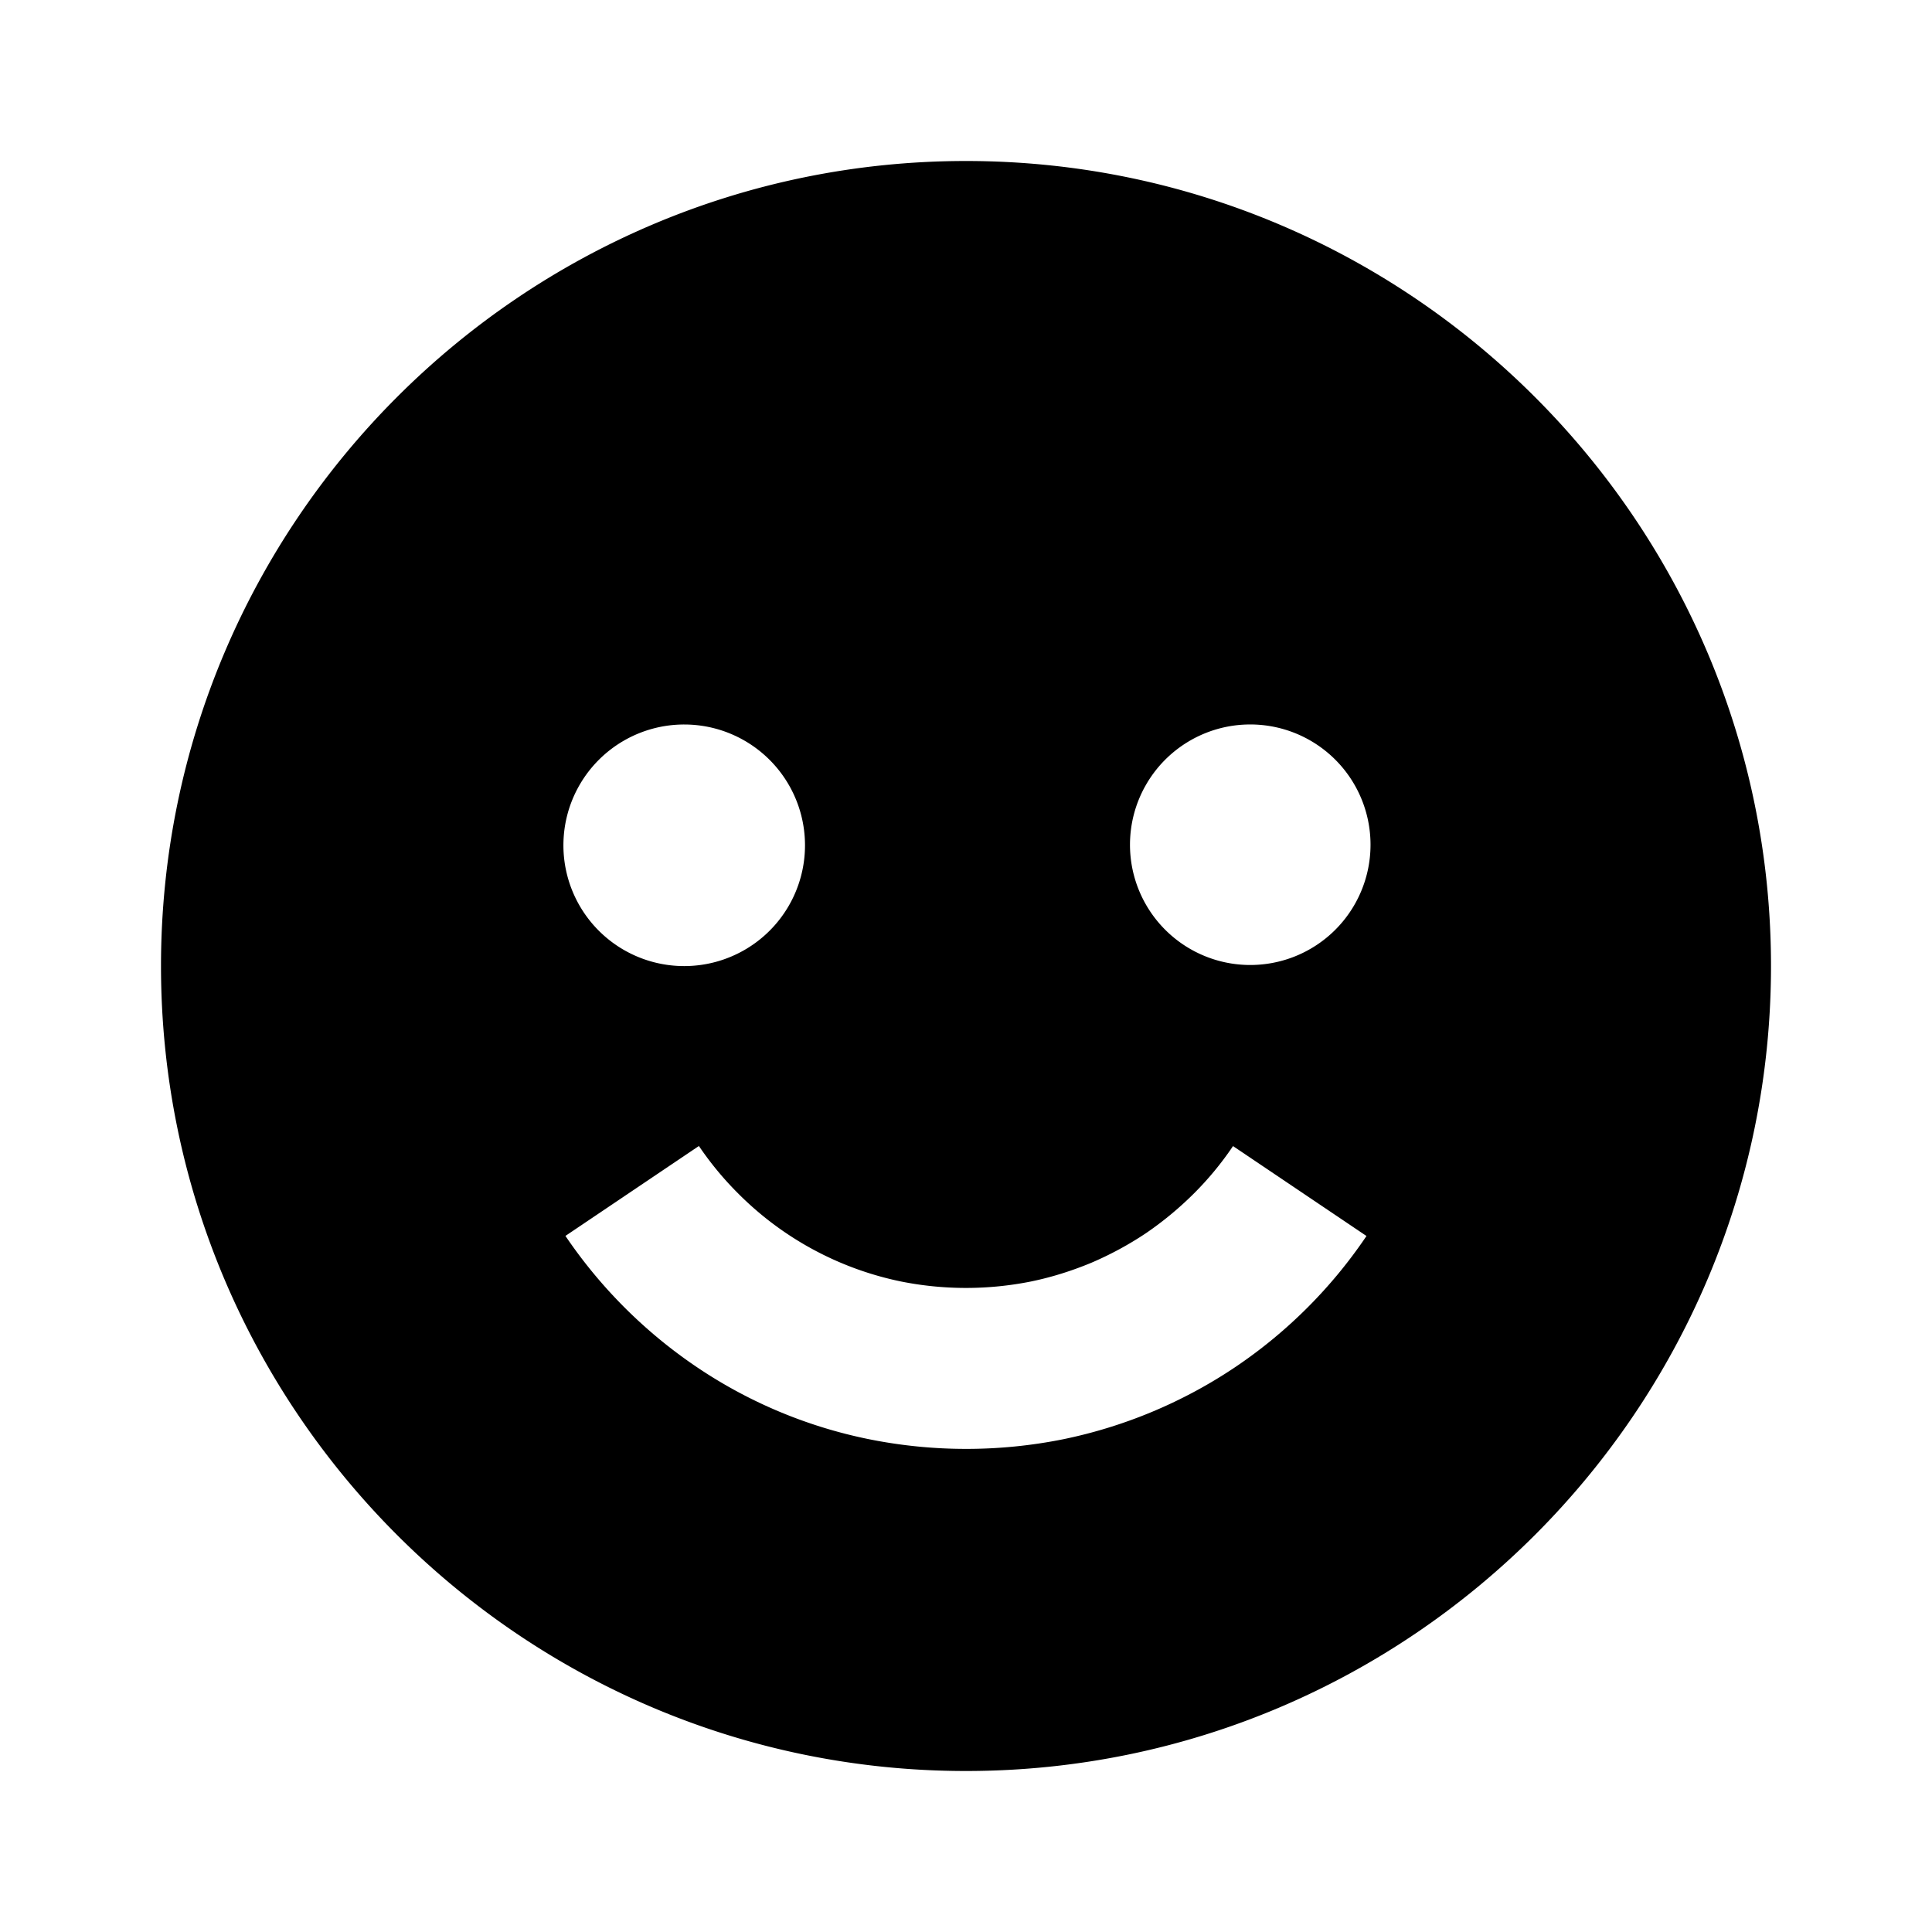 <?xml version="1.0" encoding="utf-8"?>
<!-- Generator: www.svgicons.com -->
<svg xmlns="http://www.w3.org/2000/svg" width="800" height="800" viewBox="0 0 24 24">
<path fill="currentColor" d="M12 22c5.514 0 10-4.486 10-10S17.514 2 12 2S2 6.486 2 12s4.486 10 10 10m3.493-13a1.494 1.494 0 1 1-.001 2.987A1.494 1.494 0 0 1 15.493 9m-4.301 6.919a4.108 4.108 0 0 0 1.616 0c.253-.052.505-.131.75-.233c.234-.1.464-.224.679-.368c.208-.142.407-.306.591-.489c.183-.182.347-.381.489-.592l1.658 1.117a6.027 6.027 0 0 1-1.619 1.621a6.003 6.003 0 0 1-2.149.904a6.116 6.116 0 0 1-2.414-.001a5.919 5.919 0 0 1-2.148-.903a6.078 6.078 0 0 1-1.621-1.622l1.658-1.117c.143.211.307.41.488.59a3.988 3.988 0 0 0 2.022 1.093M8.5 9a1.5 1.5 0 1 1-.001 3.001A1.5 1.5 0 0 1 8.5 9"/>
</svg>
